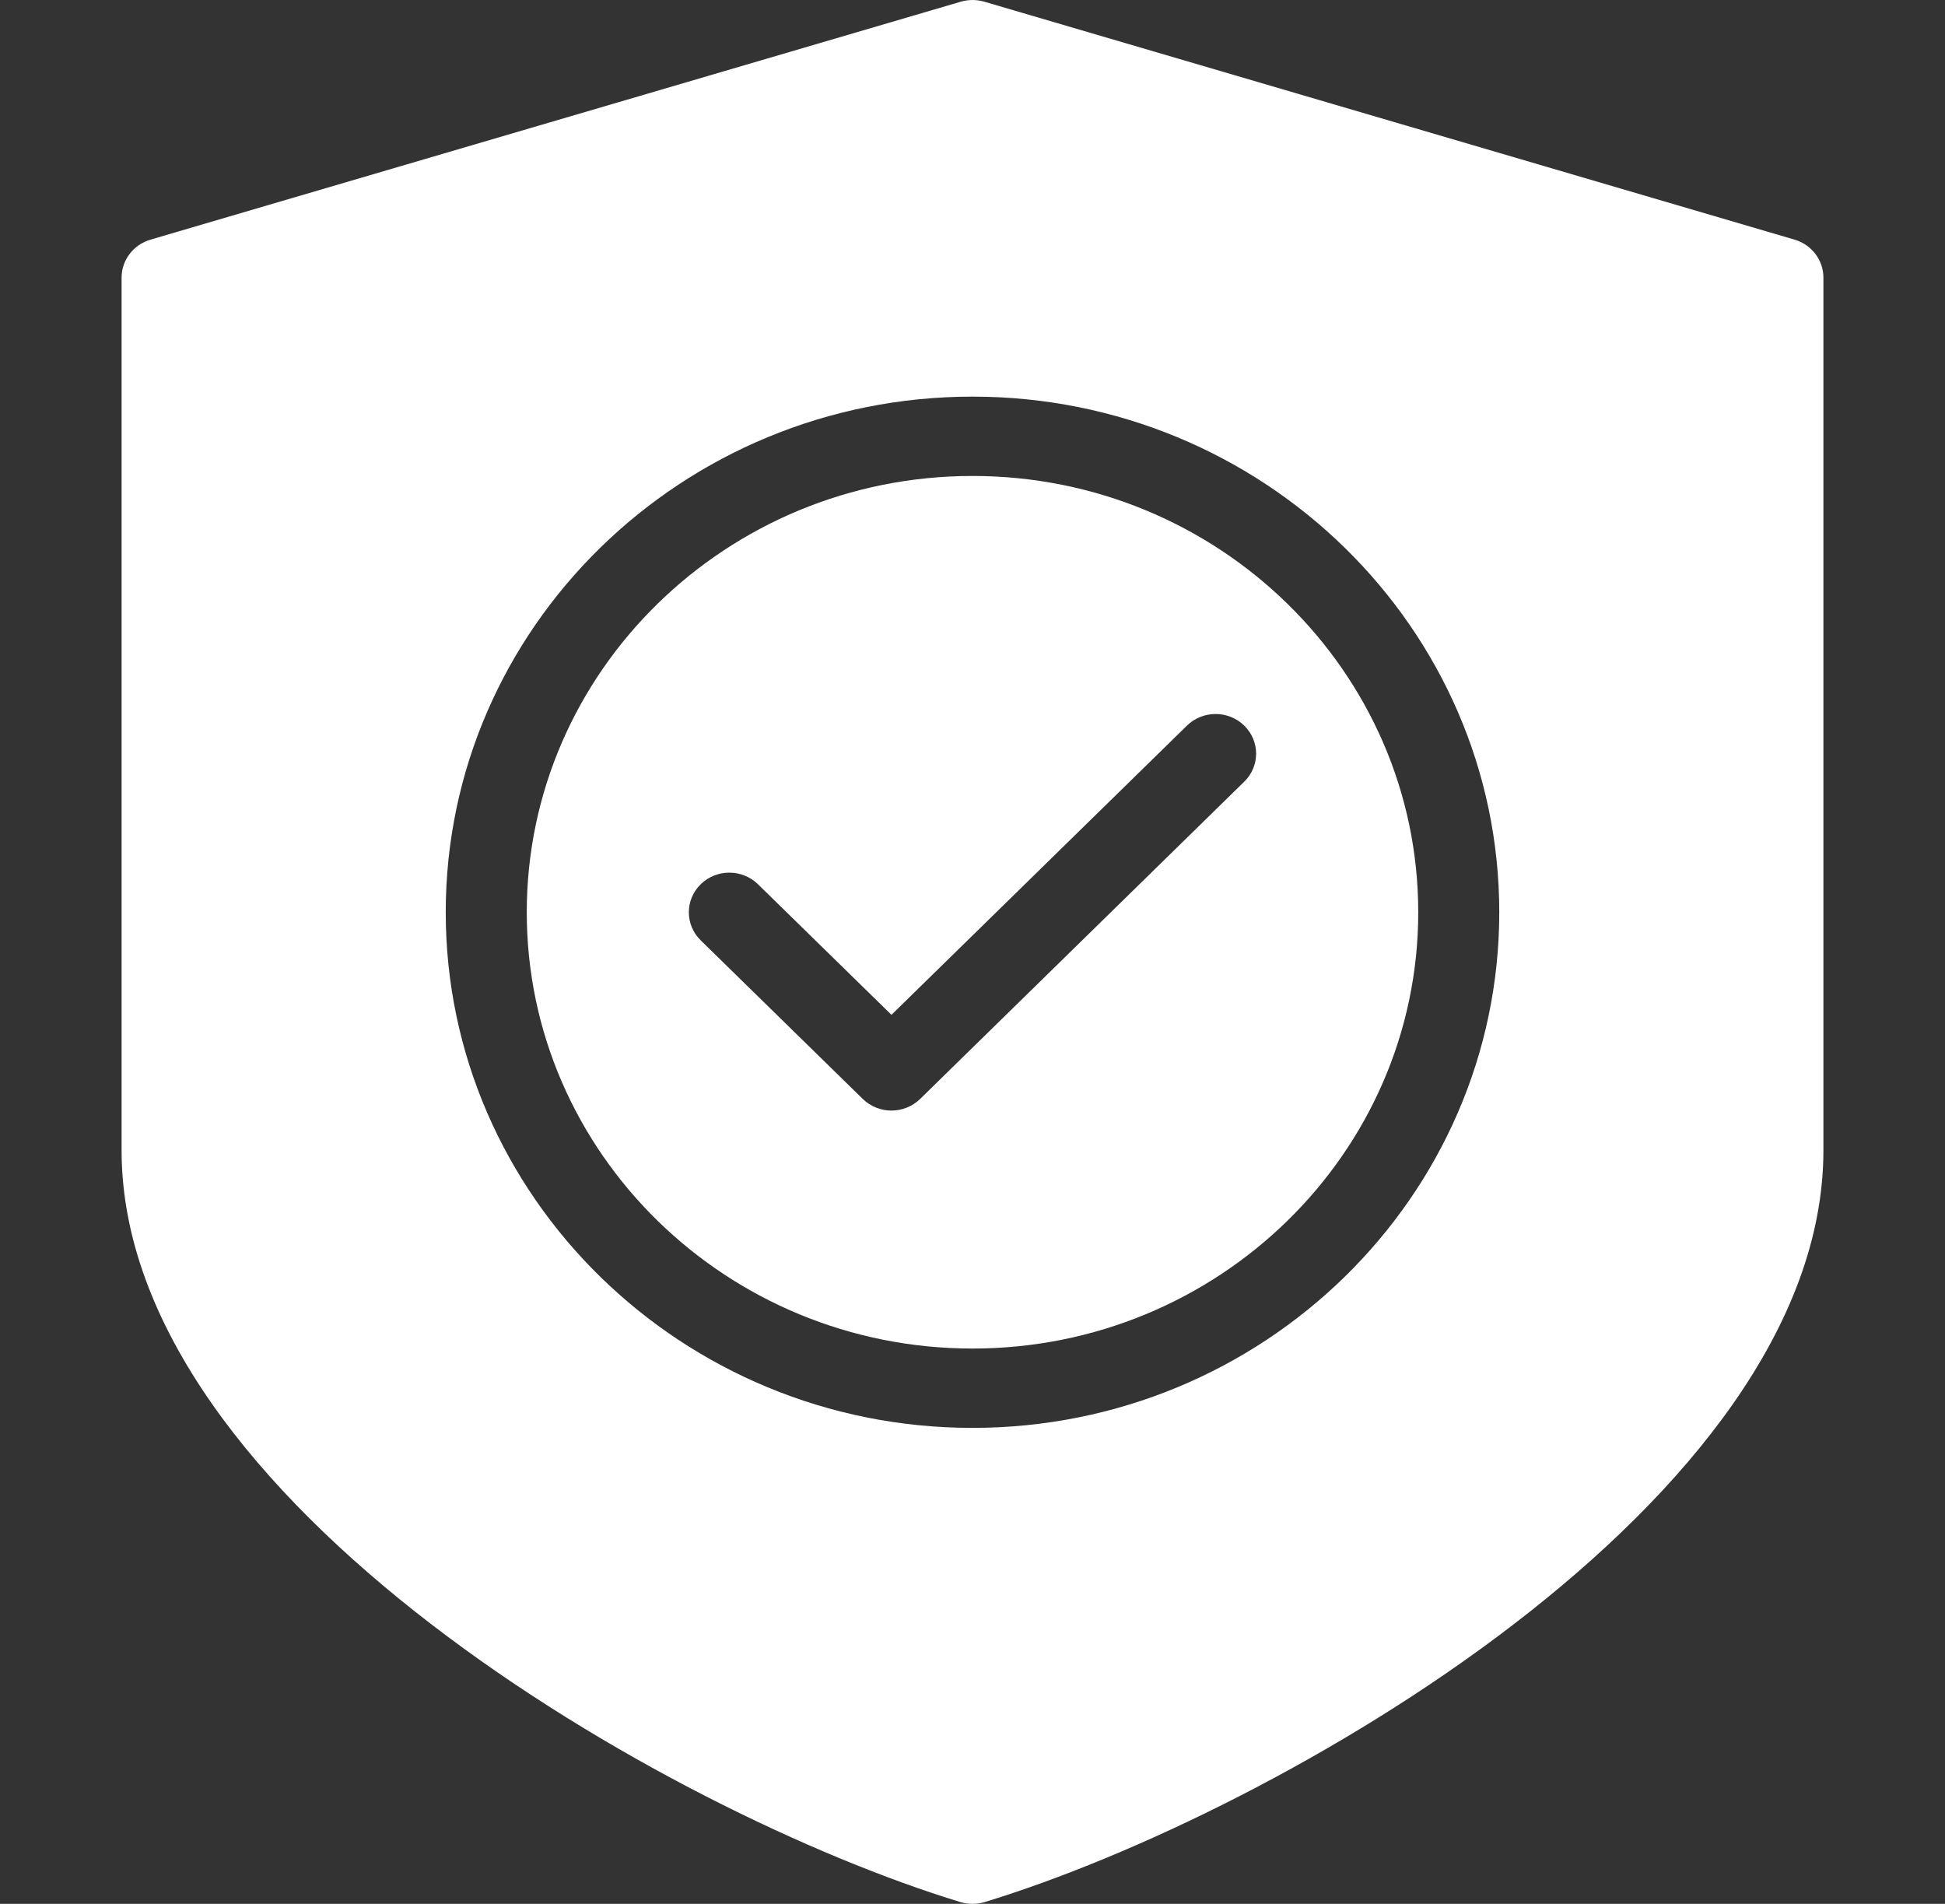 <?xml version="1.0" encoding="UTF-8"?> <svg xmlns="http://www.w3.org/2000/svg" width="47" height="46" viewBox="0 0 47 46" fill="none"><rect x="0" y="0" width="47" height="46" fill="#333333" stroke="none"/><g clip-path="url(#clip0_903_303)"><path d="M43.365 5.79L23.782 0.04C23.598 -0.013 23.404 -0.013 23.22 0.04L3.637 5.79C3.221 5.913 2.938 6.285 2.938 6.708V27.792C2.938 36.267 16.141 43.804 23.21 45.958C23.304 45.987 23.402 46 23.5 46C23.598 46 23.696 45.987 23.79 45.958C30.859 43.805 44.062 36.267 44.062 27.792V6.708C44.062 6.285 43.779 5.913 43.365 5.79ZM23.5 34.5C16.481 34.5 10.771 28.911 10.771 22.042C10.771 15.172 16.481 9.583 23.5 9.583C30.519 9.583 36.229 15.172 36.229 22.042C36.229 28.911 30.519 34.5 23.5 34.5Z" fill="white"></path><path d="M23.5 11.5C17.56 11.5 12.729 16.228 12.729 22.042C12.729 27.855 17.56 32.583 23.5 32.583C29.44 32.583 34.271 27.855 34.271 22.042C34.271 16.229 29.44 11.5 23.5 11.5ZM30.068 18.885L22.235 26.552C22.043 26.739 21.792 26.833 21.542 26.833C21.291 26.833 21.04 26.739 20.849 26.553L16.932 22.72C16.55 22.346 16.55 21.739 16.932 21.365C17.314 20.991 17.934 20.991 18.316 21.365L21.542 24.52L28.682 17.532C29.064 17.158 29.684 17.158 30.066 17.532C30.448 17.905 30.45 18.511 30.068 18.885Z" fill="white"></path></g><defs><clipPath id="clip0_903_303"><rect width="47" height="46" fill="white"></rect></clipPath></defs></svg> 